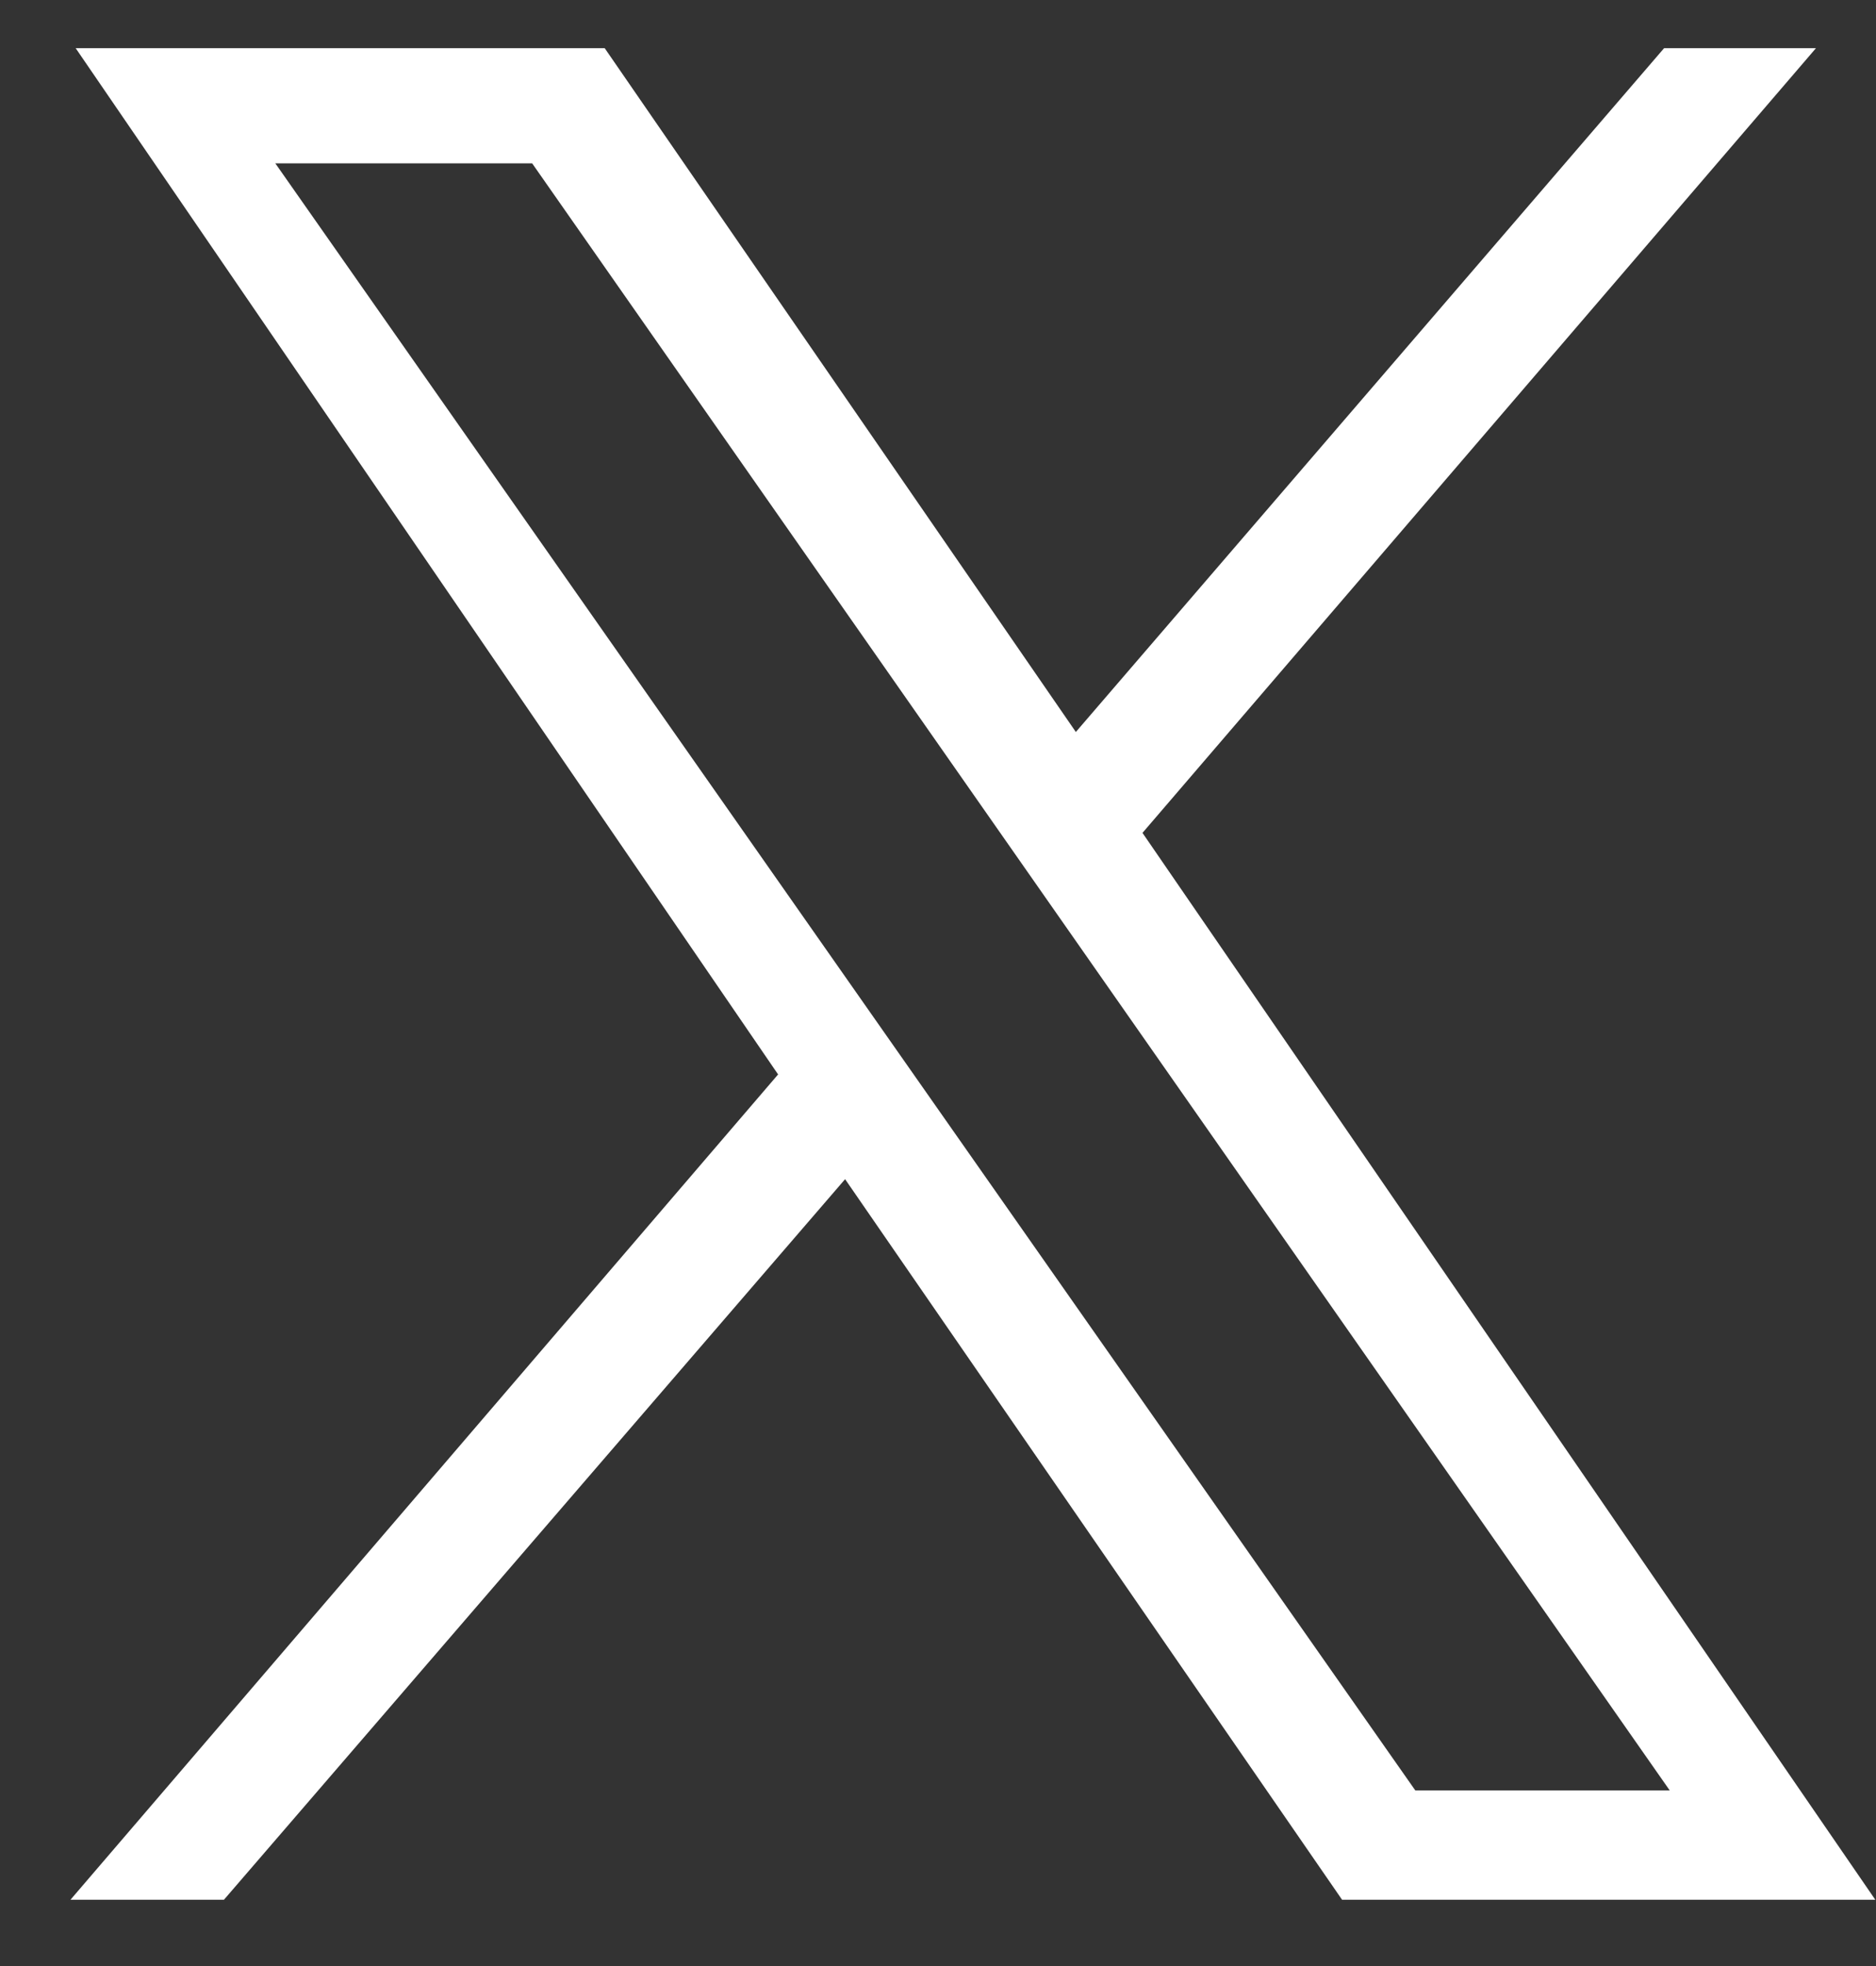 <svg width="21" height="22" viewBox="0 0 21 22" fill="none" xmlns="http://www.w3.org/2000/svg">
<rect x="0" y="0" width="21" height="22" fill="#333333" stroke="none"/>
<path d="M12.043 8.191L18.628 0.539H20.328L12.789 9.32L20.992 21.258H15.023L9.46 13.195L2.507 21.258H0.789L8.71 12.023L0.847 0.539H6.769L12.043 8.191ZM3.082 1.828L15.843 20.035H18.691L5.957 1.828H3.082Z" fill="white"/>
</svg>
